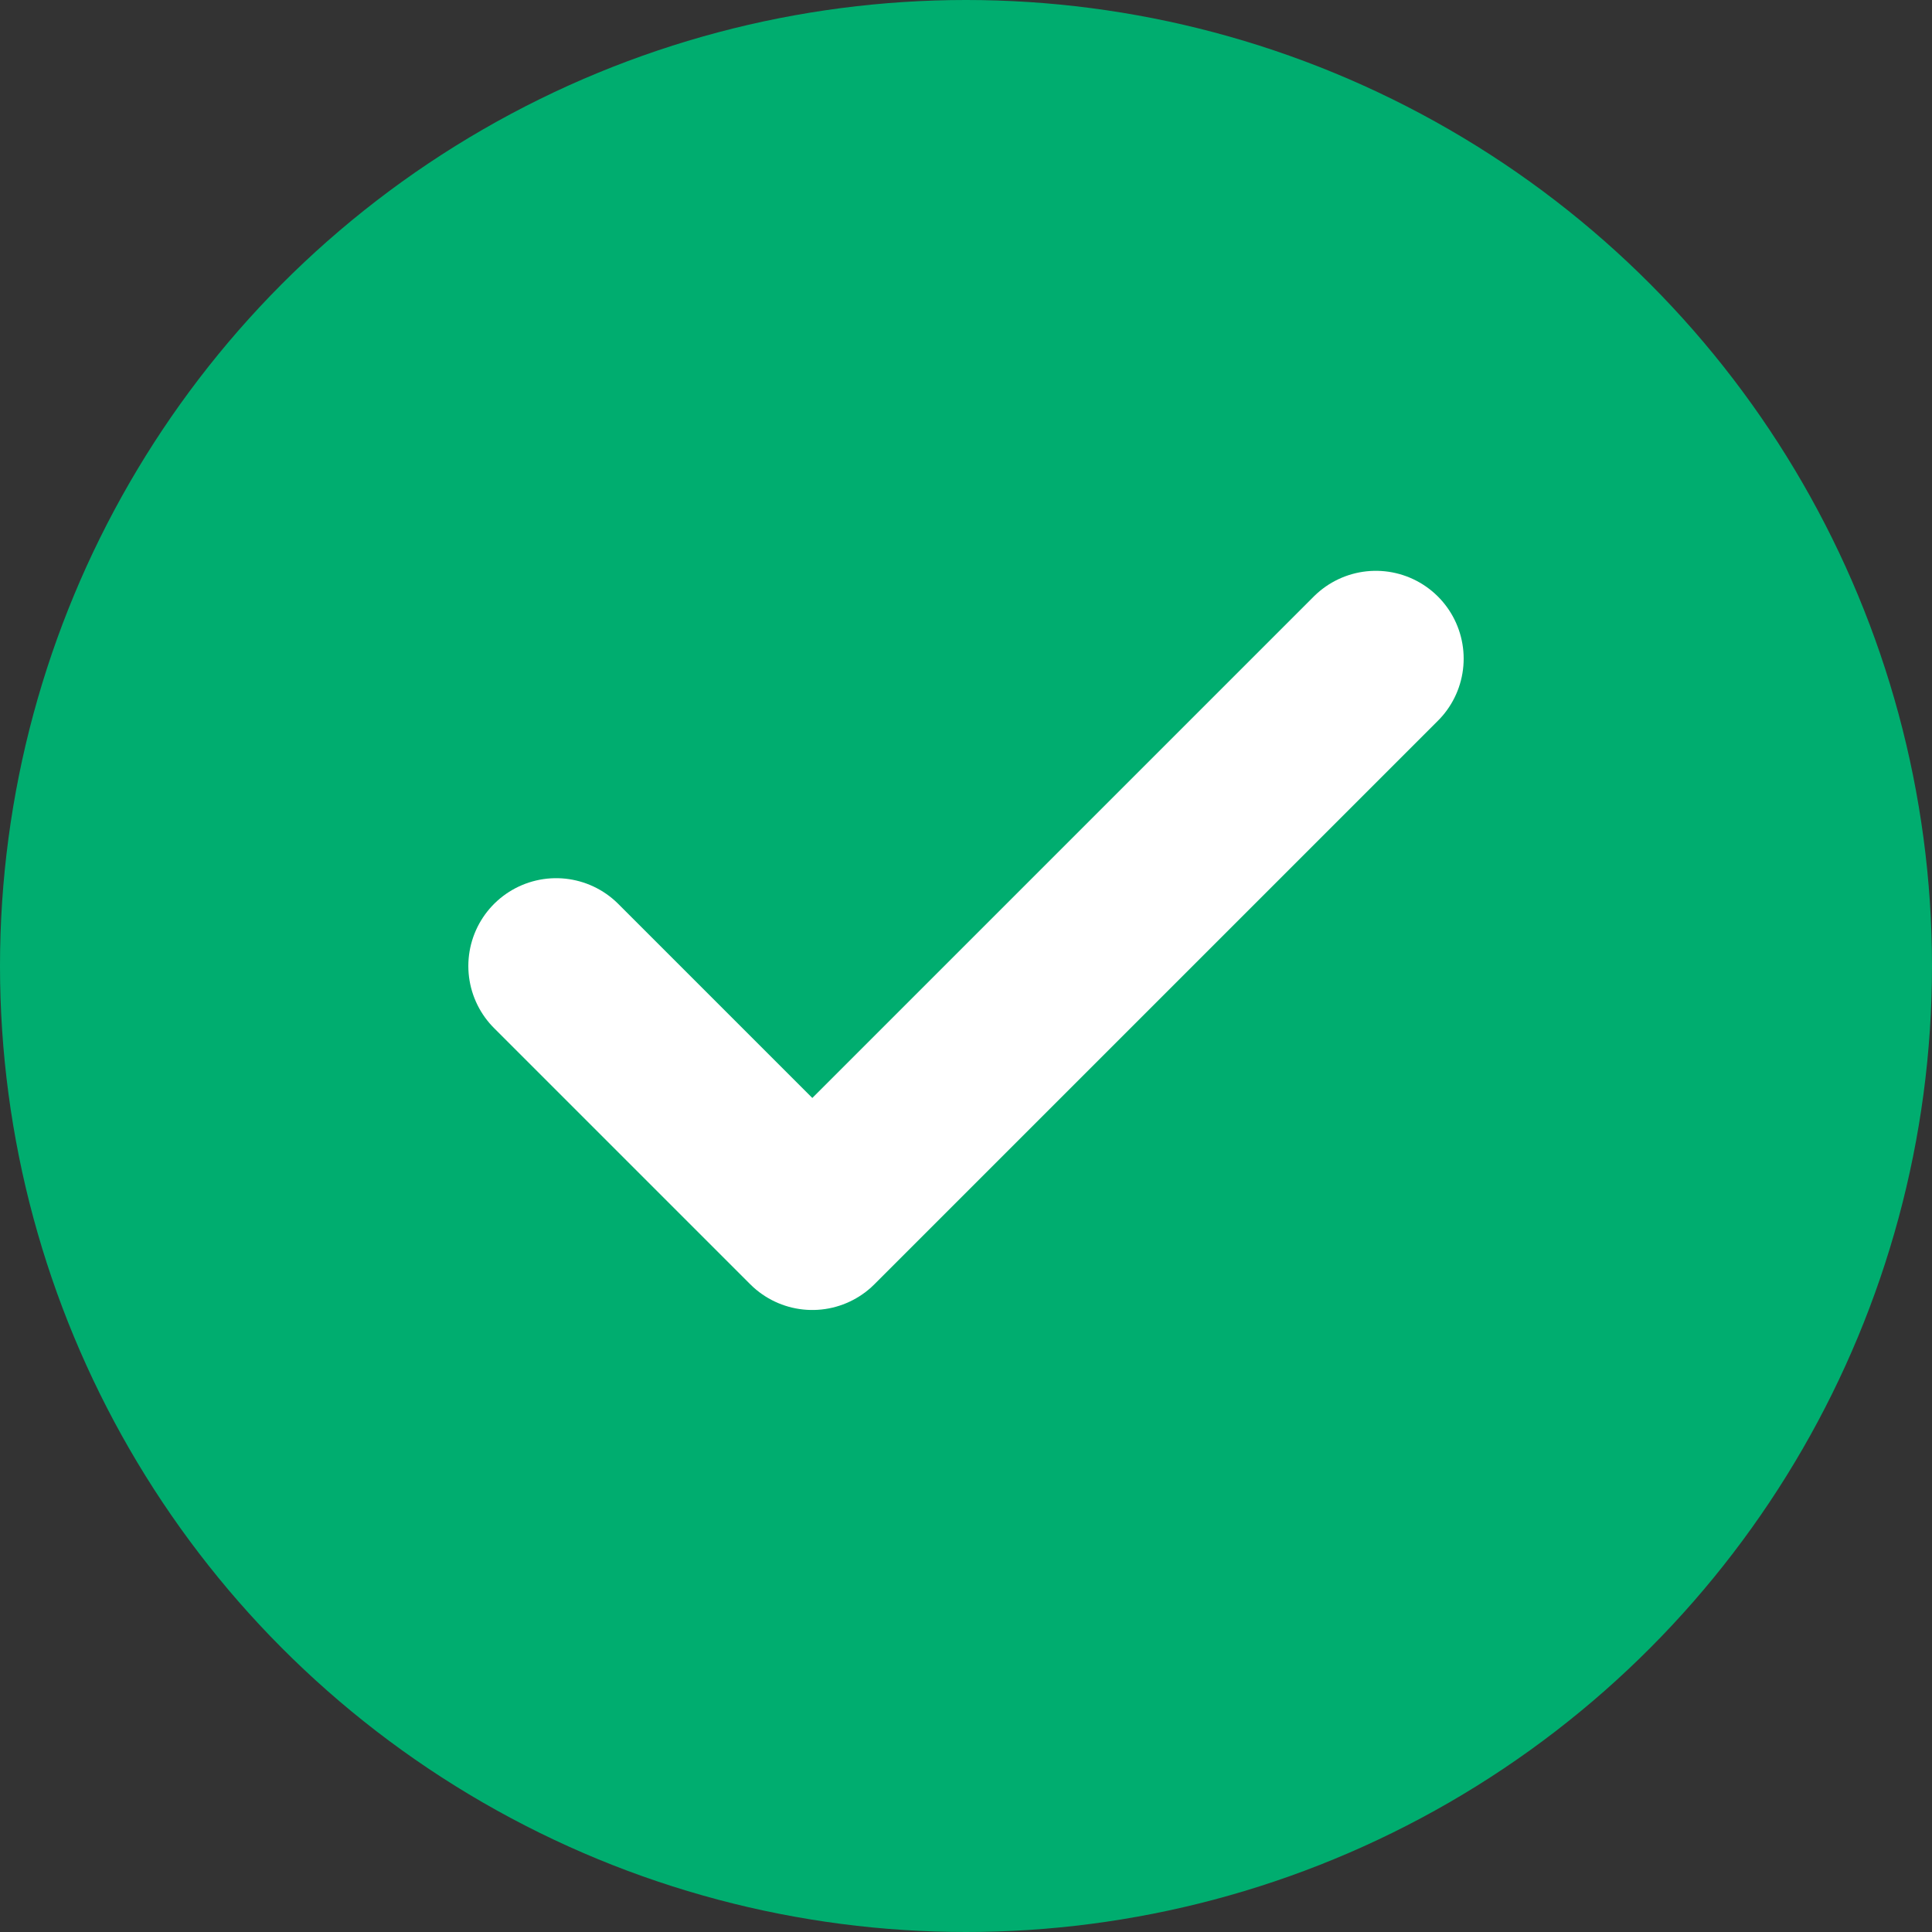 <?xml version="1.0" encoding="UTF-8"?> <svg xmlns="http://www.w3.org/2000/svg" width="22" height="22" viewBox="0 0 22 22" fill="none"><rect x="0" y="0" width="22" height="22" fill="#333333" stroke="none"/><circle cx="11" cy="11" r="11" fill="#00AD6F"></circle><path d="M15.667 7.5L9.25 13.917L6.333 11" stroke="white" stroke-width="2" stroke-linecap="round" stroke-linejoin="round"></path></svg> 